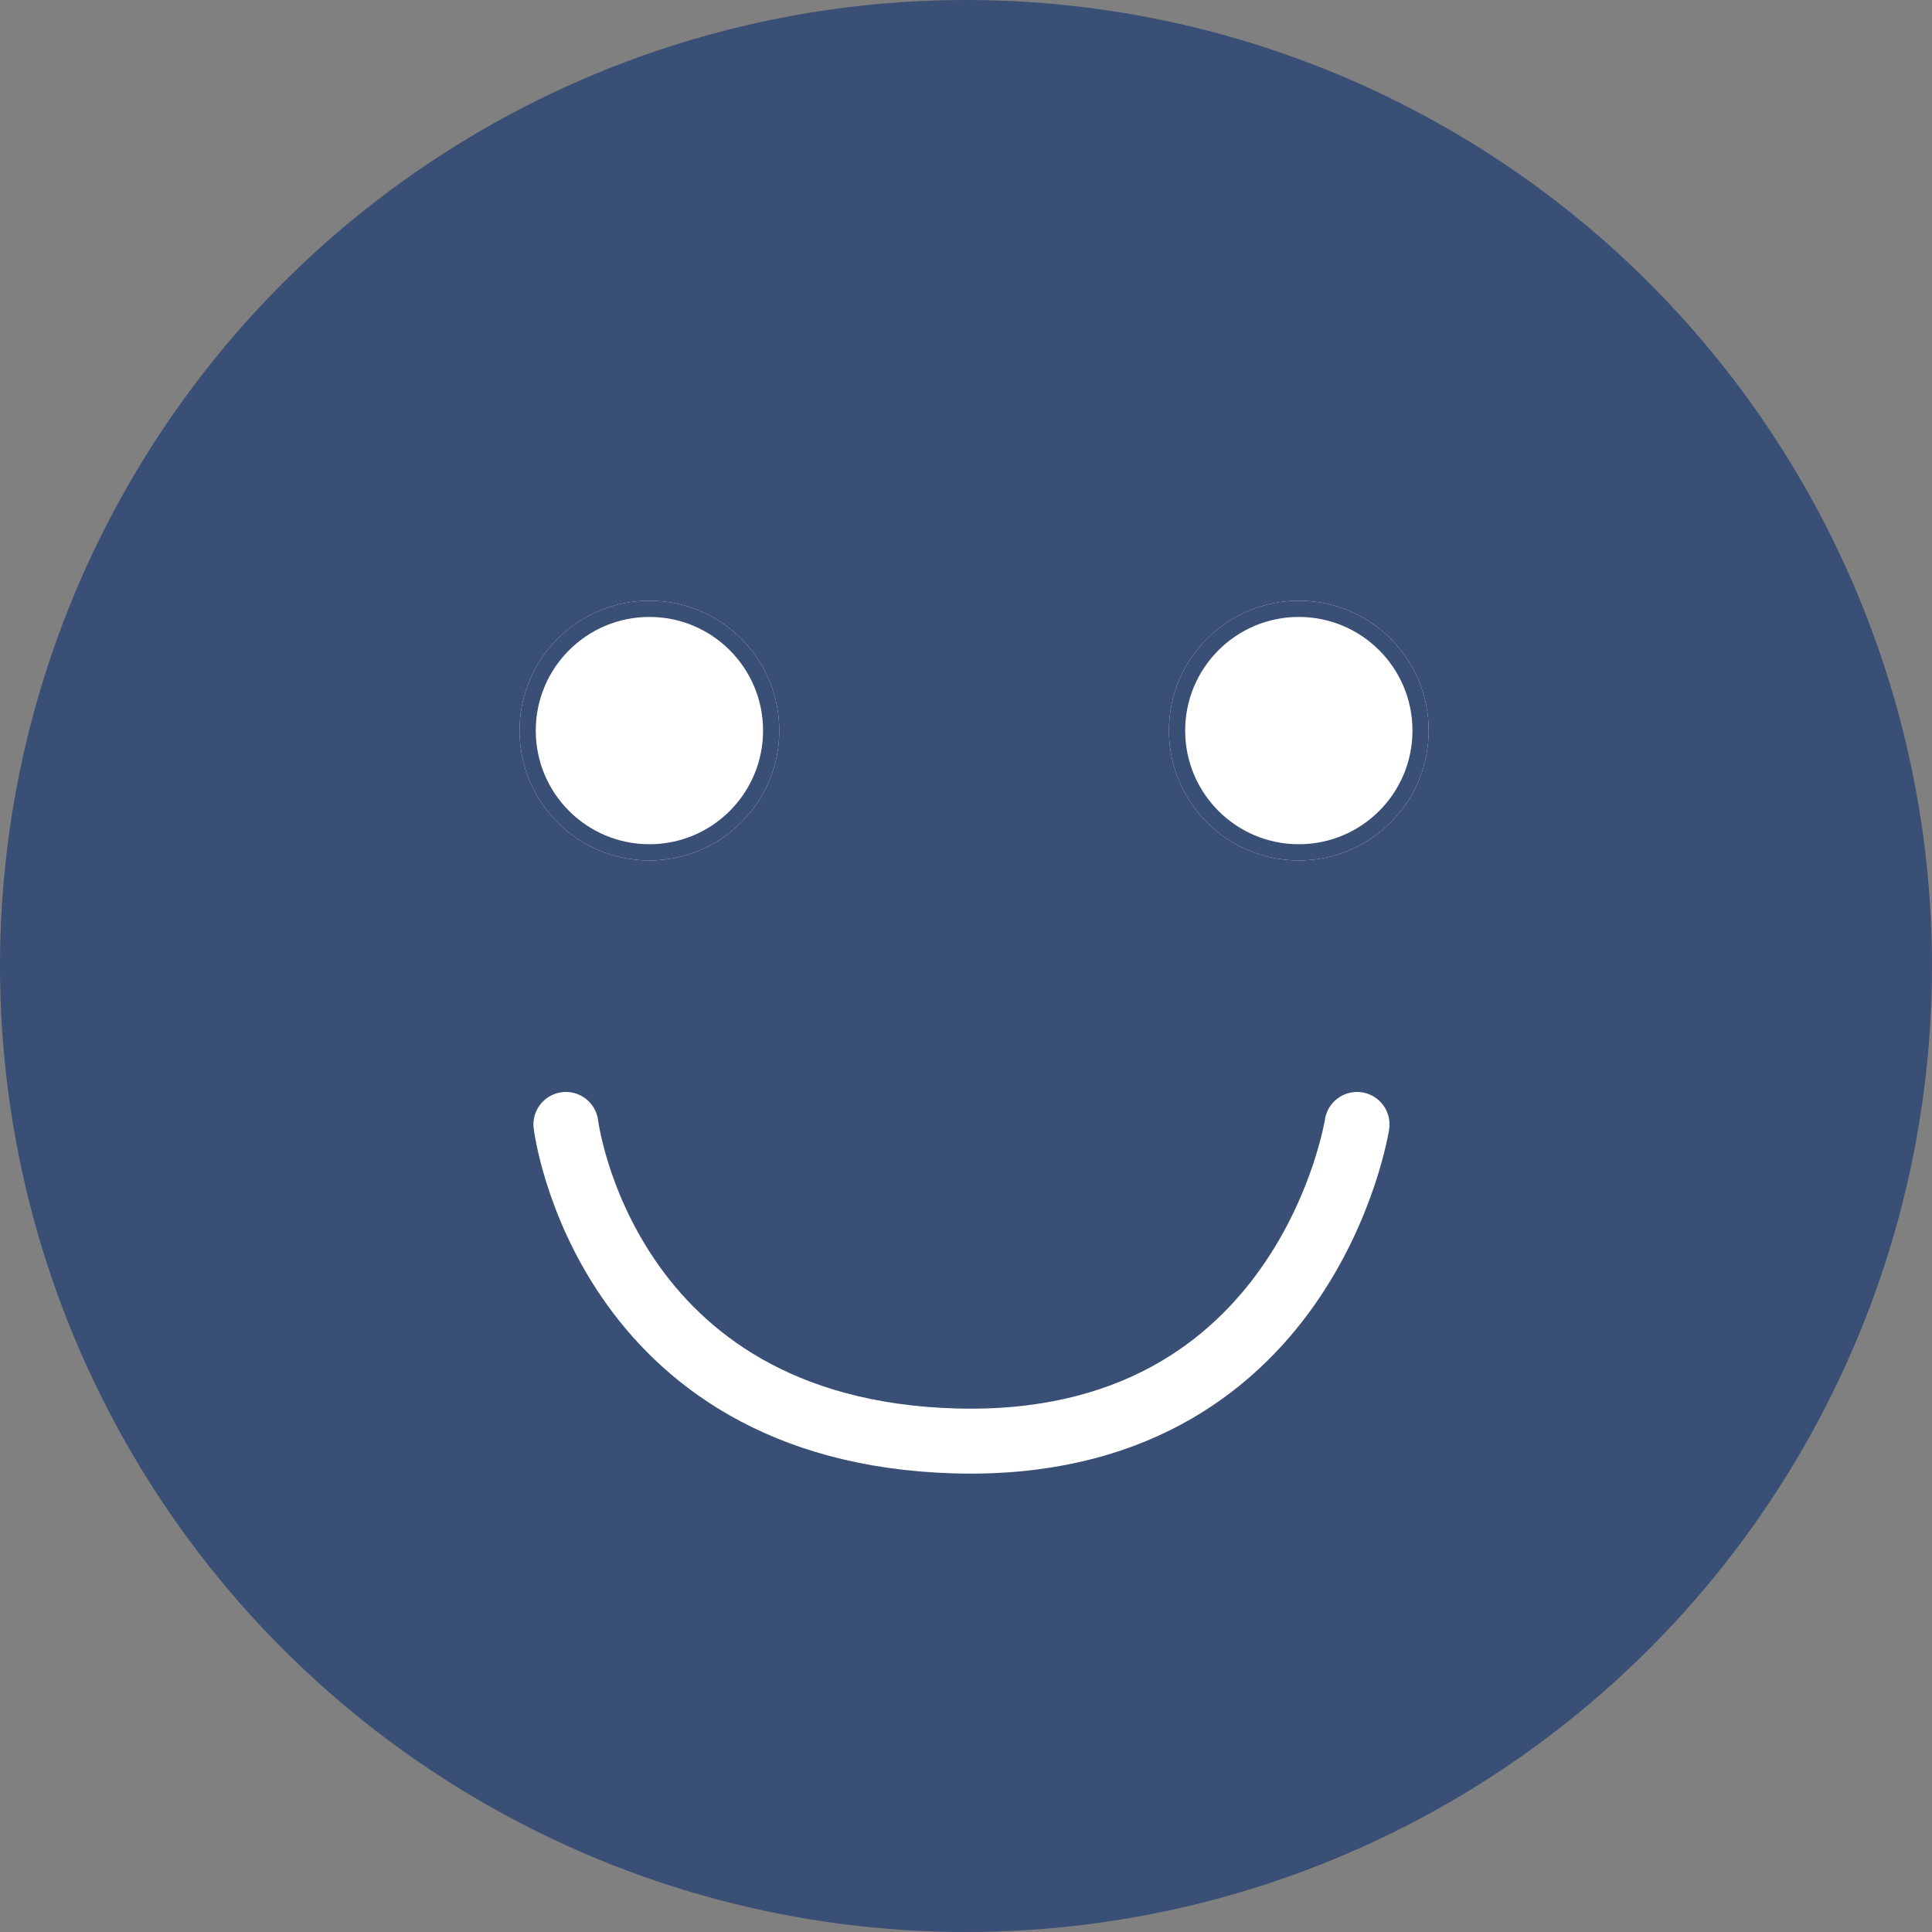 <?xml version="1.0" encoding="utf-8"?><svg xmlns="http://www.w3.org/2000/svg" width="119" height="119" viewBox="0 0 119 119">
  <rect x="0" y="0" width="119" height="119" fill="#808080" stroke="none"/>
  <defs>
    <style>
      .cls-1 {
        fill: #394f75;
      }

      .cls-2 {
        fill: #fff;
        stroke: #394f75;
      }

      .cls-3, .cls-5 {
        fill: none;
      }

      .cls-3 {
        stroke: #fff;
        stroke-linecap: round;
        stroke-linejoin: round;
        stroke-width: 4px;
      }

      .cls-4 {
        stroke: none;
      }
    </style>
  </defs>
  <g id="Group_513" data-name="Group 513" transform="translate(-200 -498)">
    <circle id="Ellipse_13" data-name="Ellipse 13" class="cls-1" cx="59.5" cy="59.5" r="59.5" transform="translate(200 498)"/>
    <g id="Ellipse_14" data-name="Ellipse 14" class="cls-2" transform="translate(232 535)">
      <circle class="cls-4" cx="8" cy="8" r="8"/>
      <circle class="cls-5" cx="8" cy="8" r="7.5"/>
    </g>
    <g id="Ellipse_15" data-name="Ellipse 15" class="cls-2" transform="translate(272 535)">
      <circle class="cls-4" cx="8" cy="8" r="8"/>
      <circle class="cls-5" cx="8" cy="8" r="7.5"/>
    </g>
    <path id="Path_486" data-name="Path 486" class="cls-3" d="M827.053,151.258s2.306,18.872,23.961,19.494,24.769-19.494,24.769-19.494" transform="translate(-592.197 416)"/>
  </g>
</svg>
